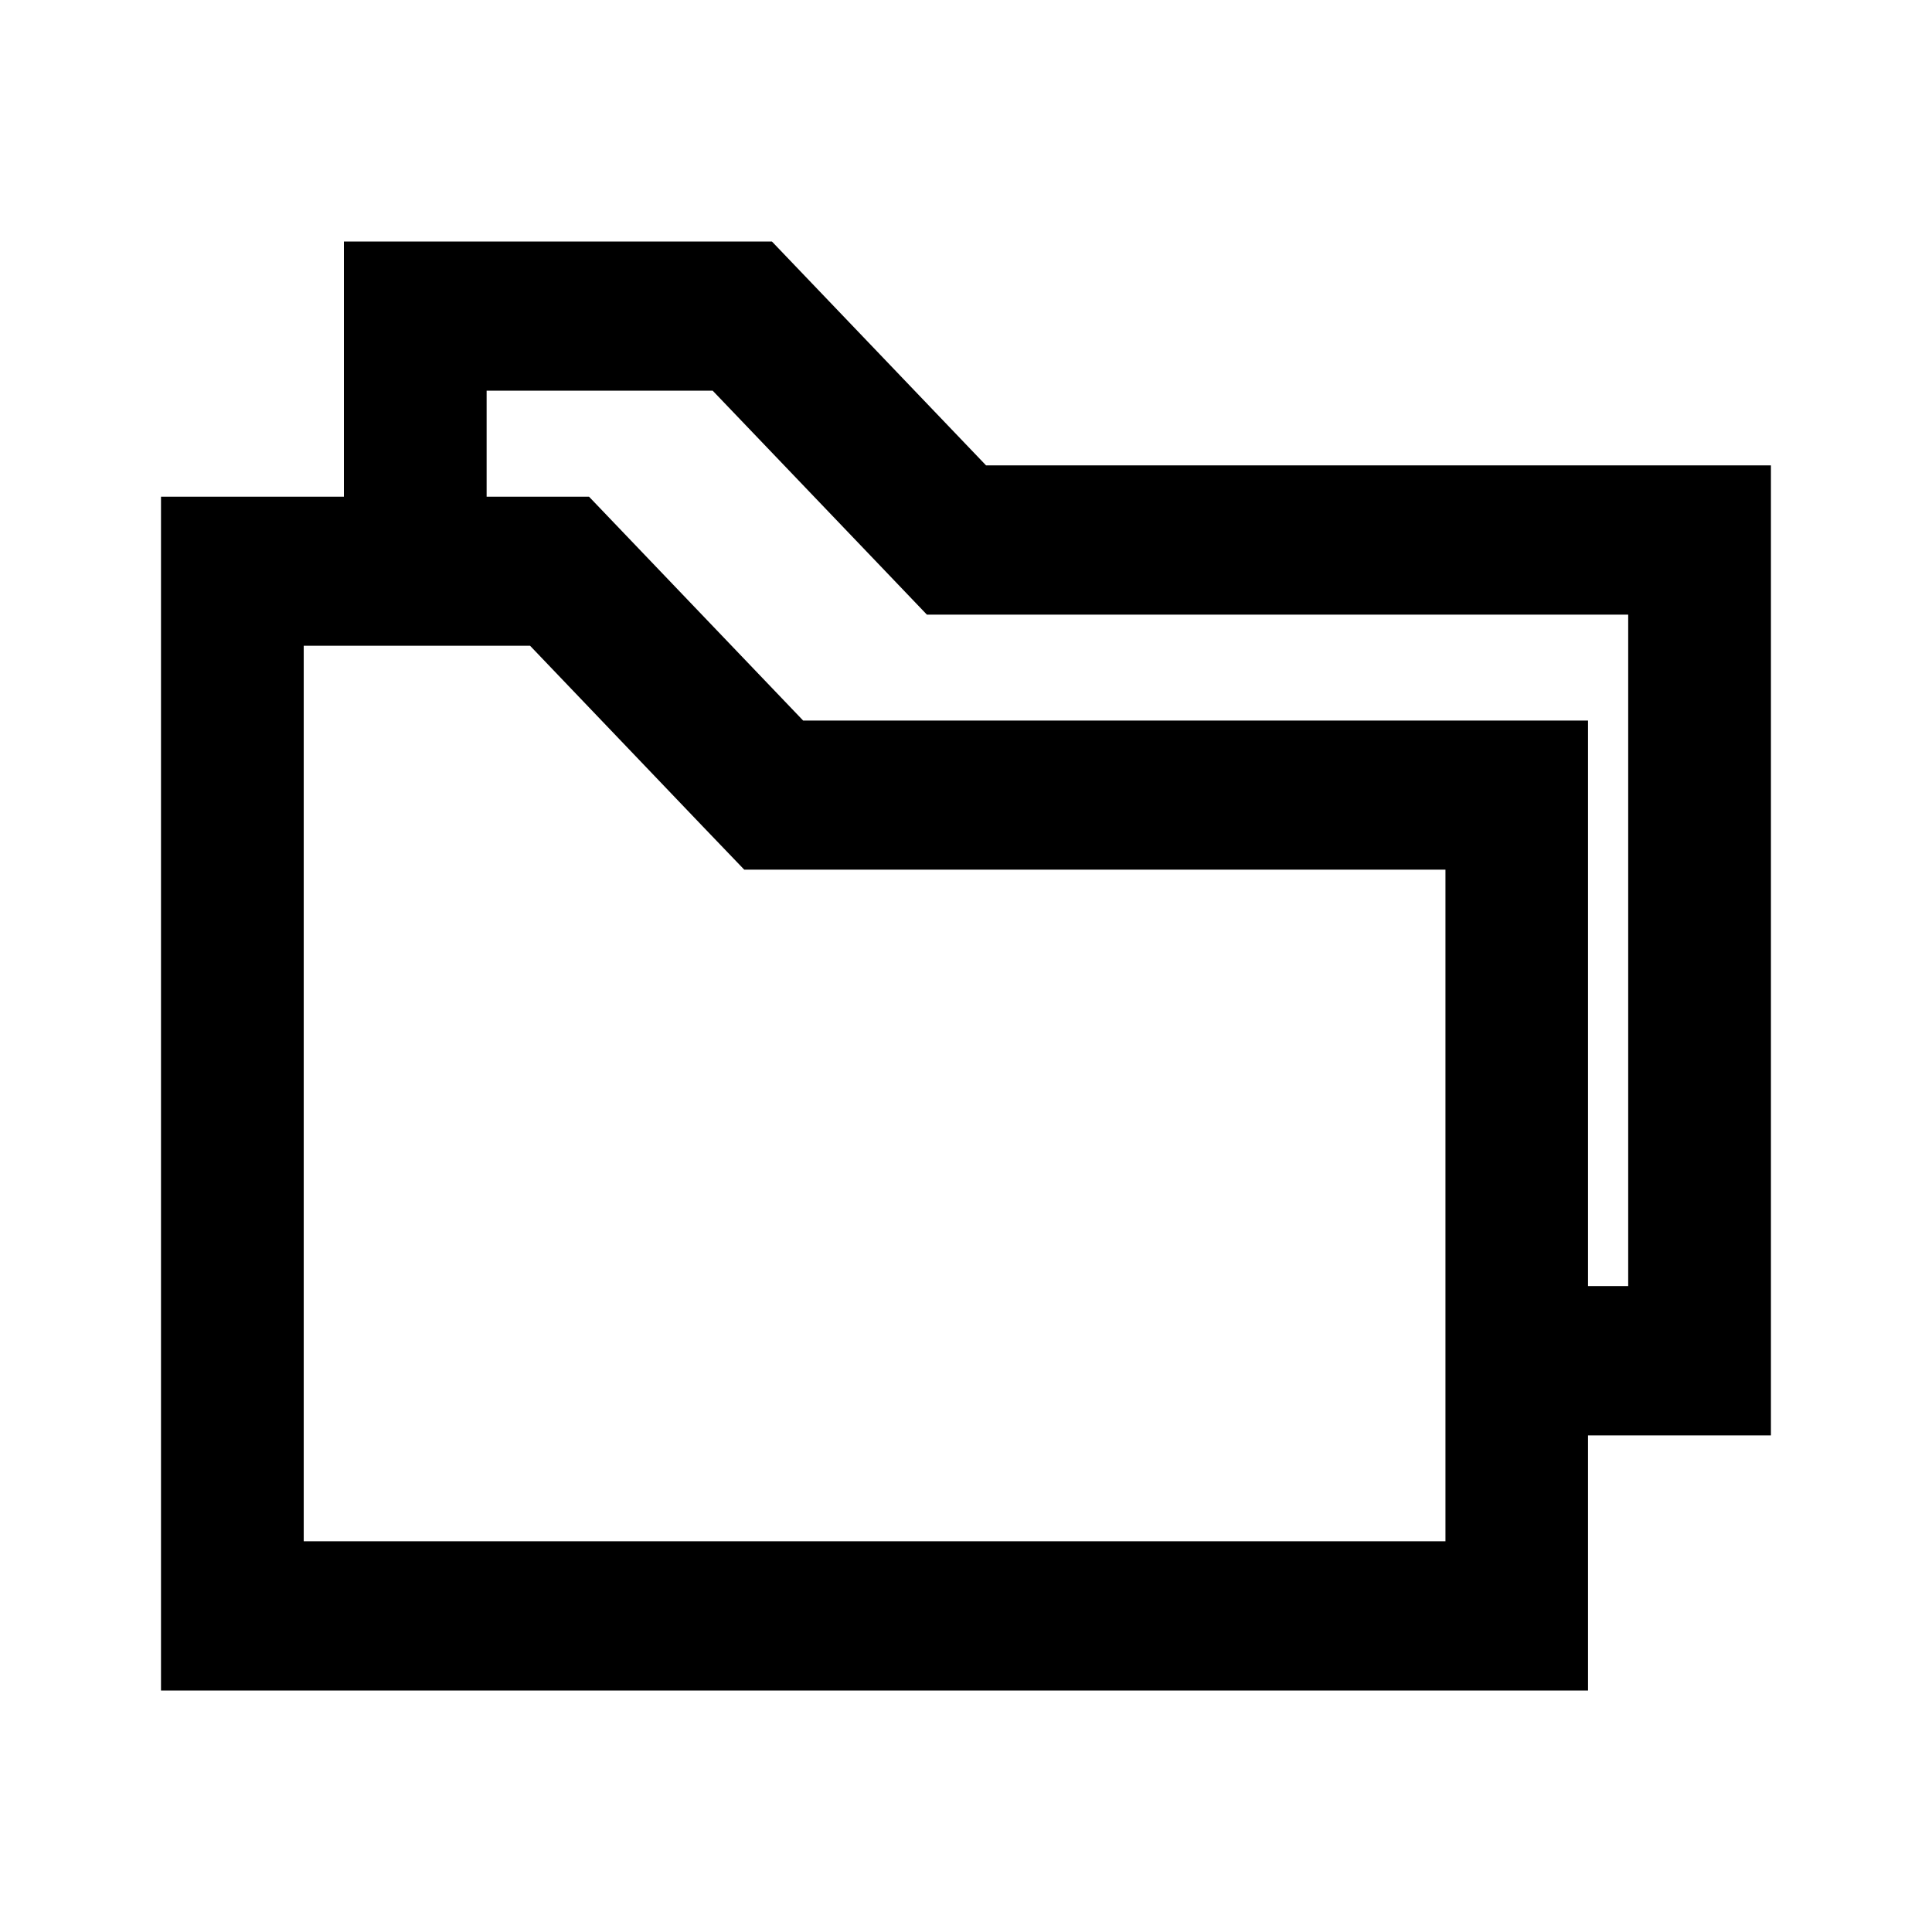 <svg xmlns="http://www.w3.org/2000/svg" width="24" height="24" viewBox="0 0 24 24" fill="none">
<path fill-rule="evenodd" clip-rule="evenodd" d="M19.727 17.831V21H2V6.17H4.272V3H9.589L12.249 5.781H21.999V17.831H19.727ZM19.727 15.976H20.226V7.635H11.514L10.995 7.092L8.854 4.854V4.853H6.045V6.17H7.317L9.977 8.951H19.727V15.976ZM4.272 8.022H3.773V19.146H17.956V17.831V10.803H9.245L8.726 10.262L6.585 8.022H4.272Z" fill="black"/>
</svg>